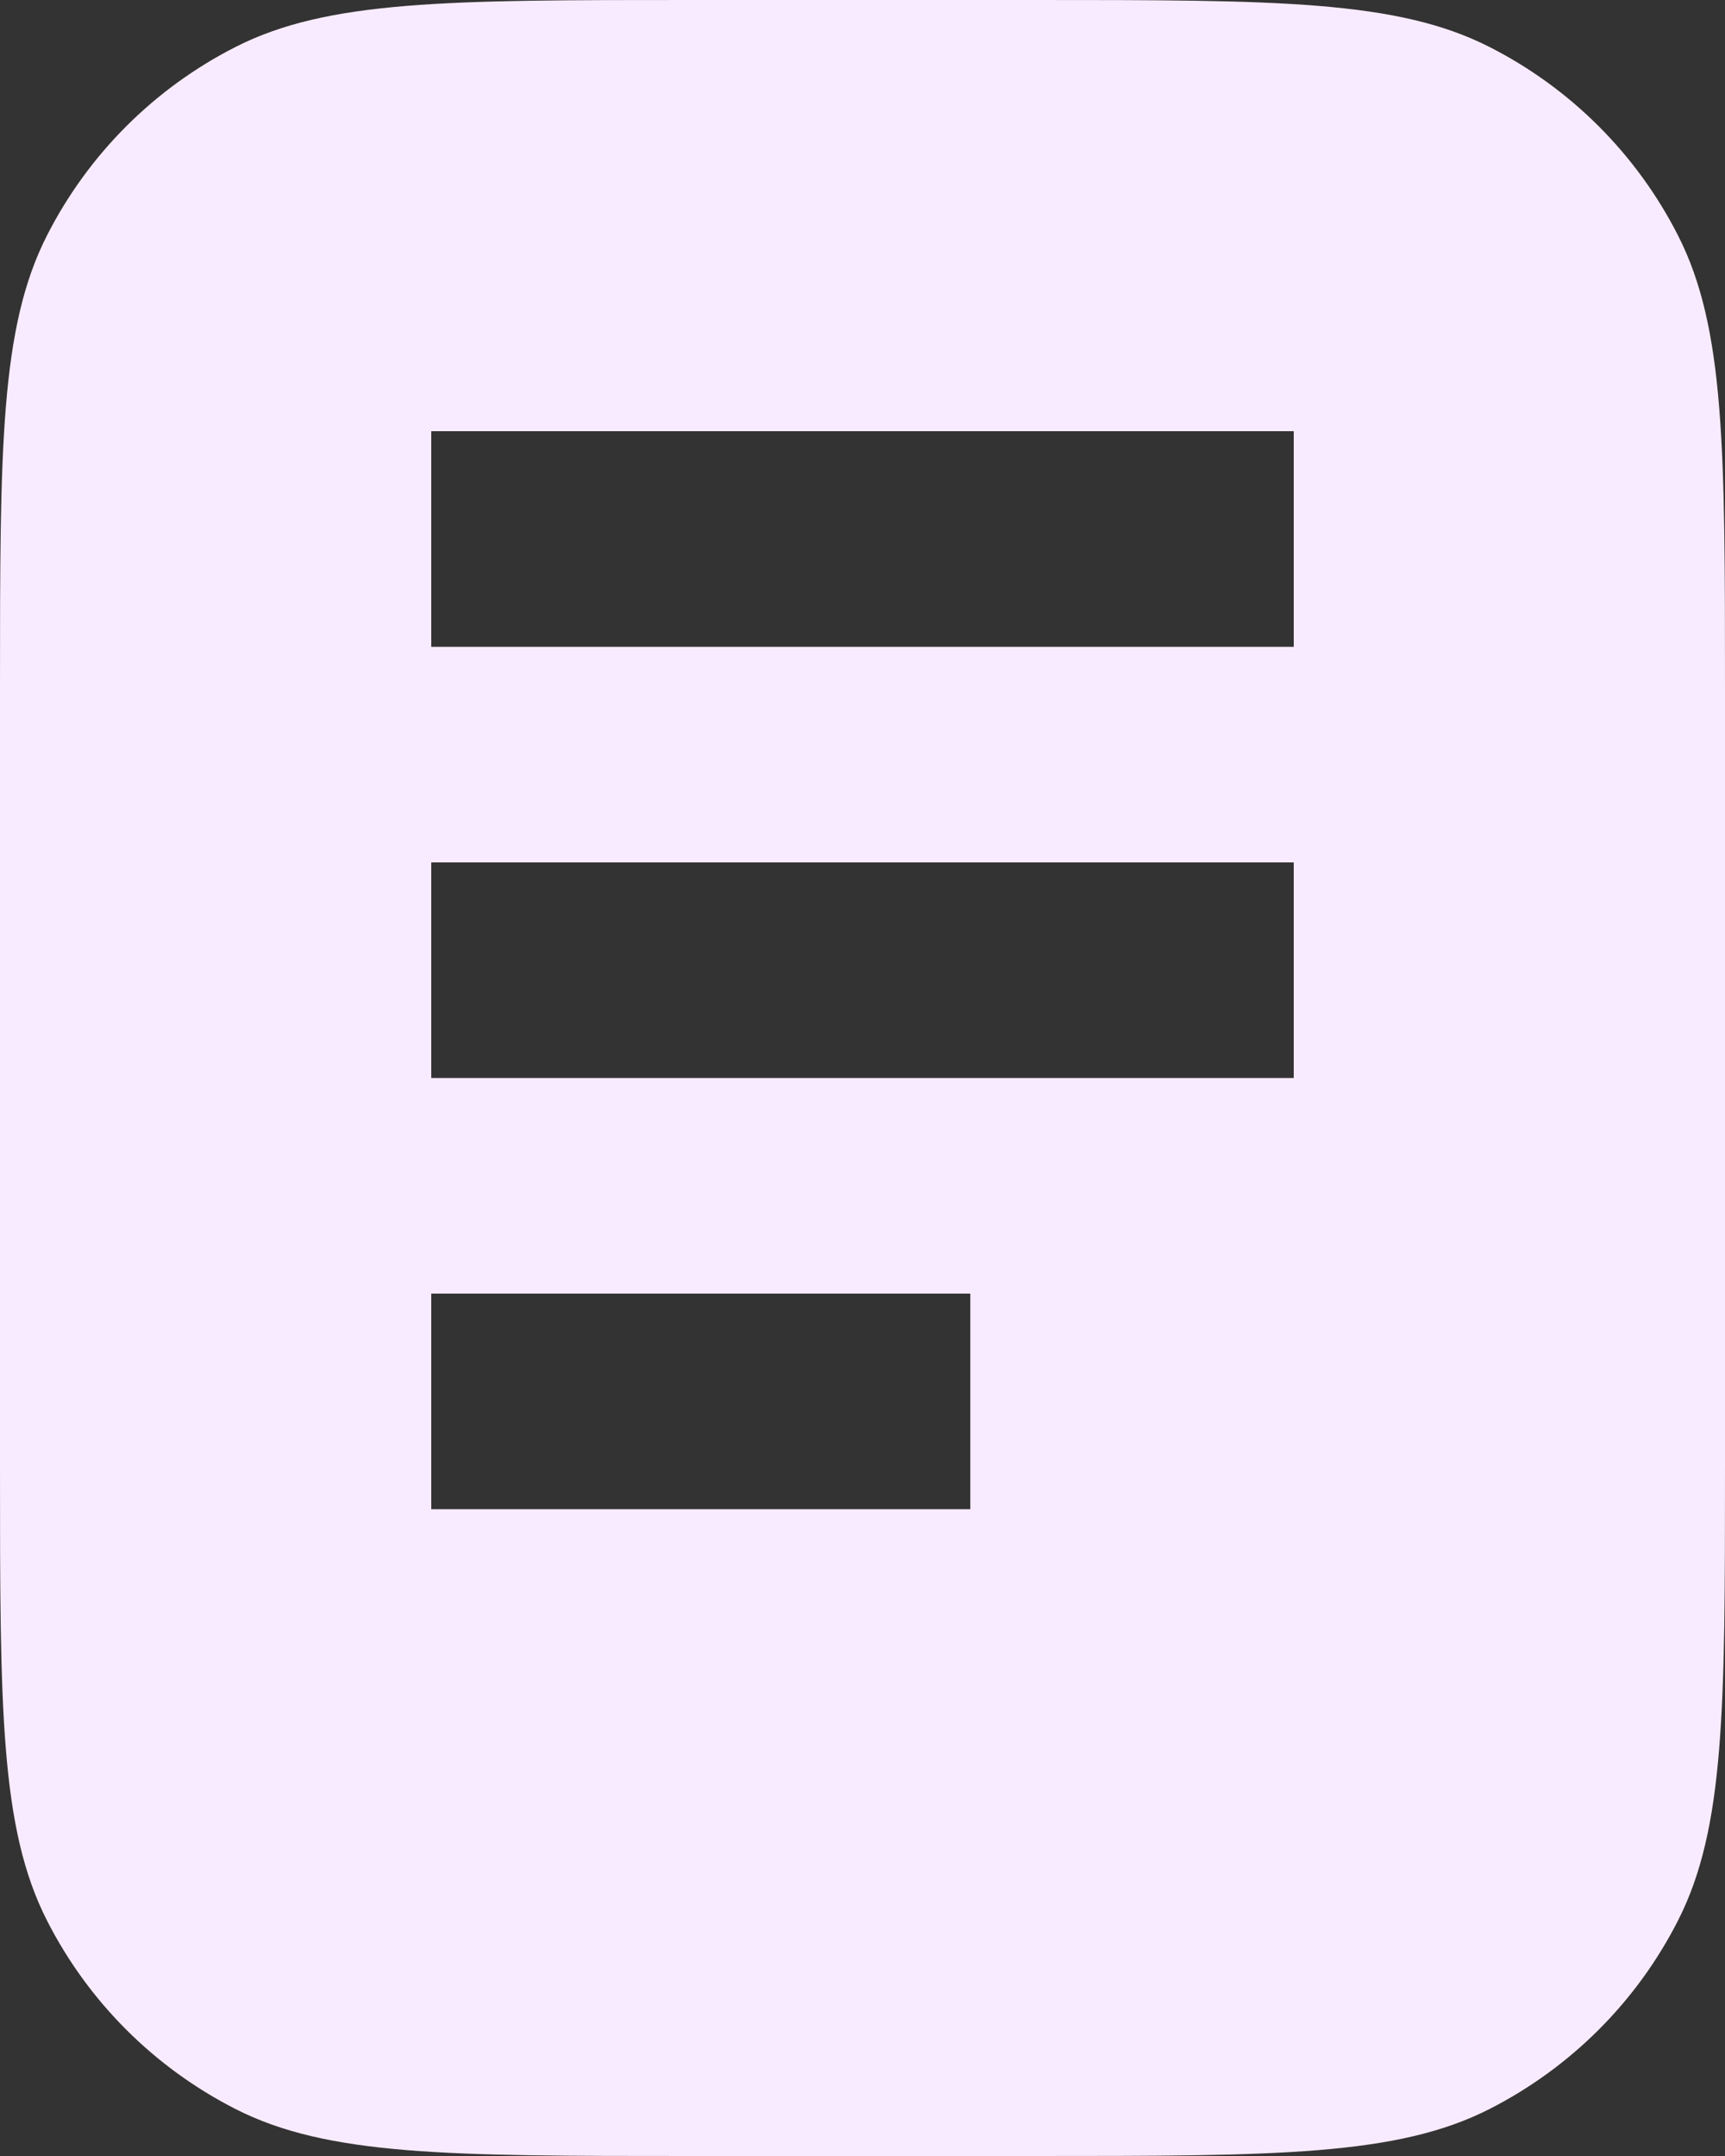 <?xml version="1.0" encoding="UTF-8"?> <svg xmlns="http://www.w3.org/2000/svg" width="16" height="20" viewBox="0 0 16 20" fill="none"><rect x="0" y="0" width="16" height="20" fill="#333333" stroke="none"/> <path fill-rule="evenodd" clip-rule="evenodd" d="M0.436 2.184C0 3.04 0 4.16 0 6.4V13.6C0 15.84 0 16.96 0.436 17.816C0.819 18.569 1.431 19.18 2.184 19.564C3.04 20 4.16 20 6.4 20H9.6C11.84 20 12.96 20 13.816 19.564C14.569 19.18 15.181 18.569 15.564 17.816C16 16.96 16 15.84 16 13.6V6.4C16 4.16 16 3.04 15.564 2.184C15.181 1.431 14.569 0.819 13.816 0.436C12.96 0 11.84 0 9.6 0H6.4C4.16 0 3.04 0 2.184 0.436C1.431 0.819 0.819 1.431 0.436 2.184ZM12 4H4V6H12V4ZM4 8H12V10H4V8ZM9 12H4V14H9V12Z" fill="#F9EBFF"></path> </svg> 